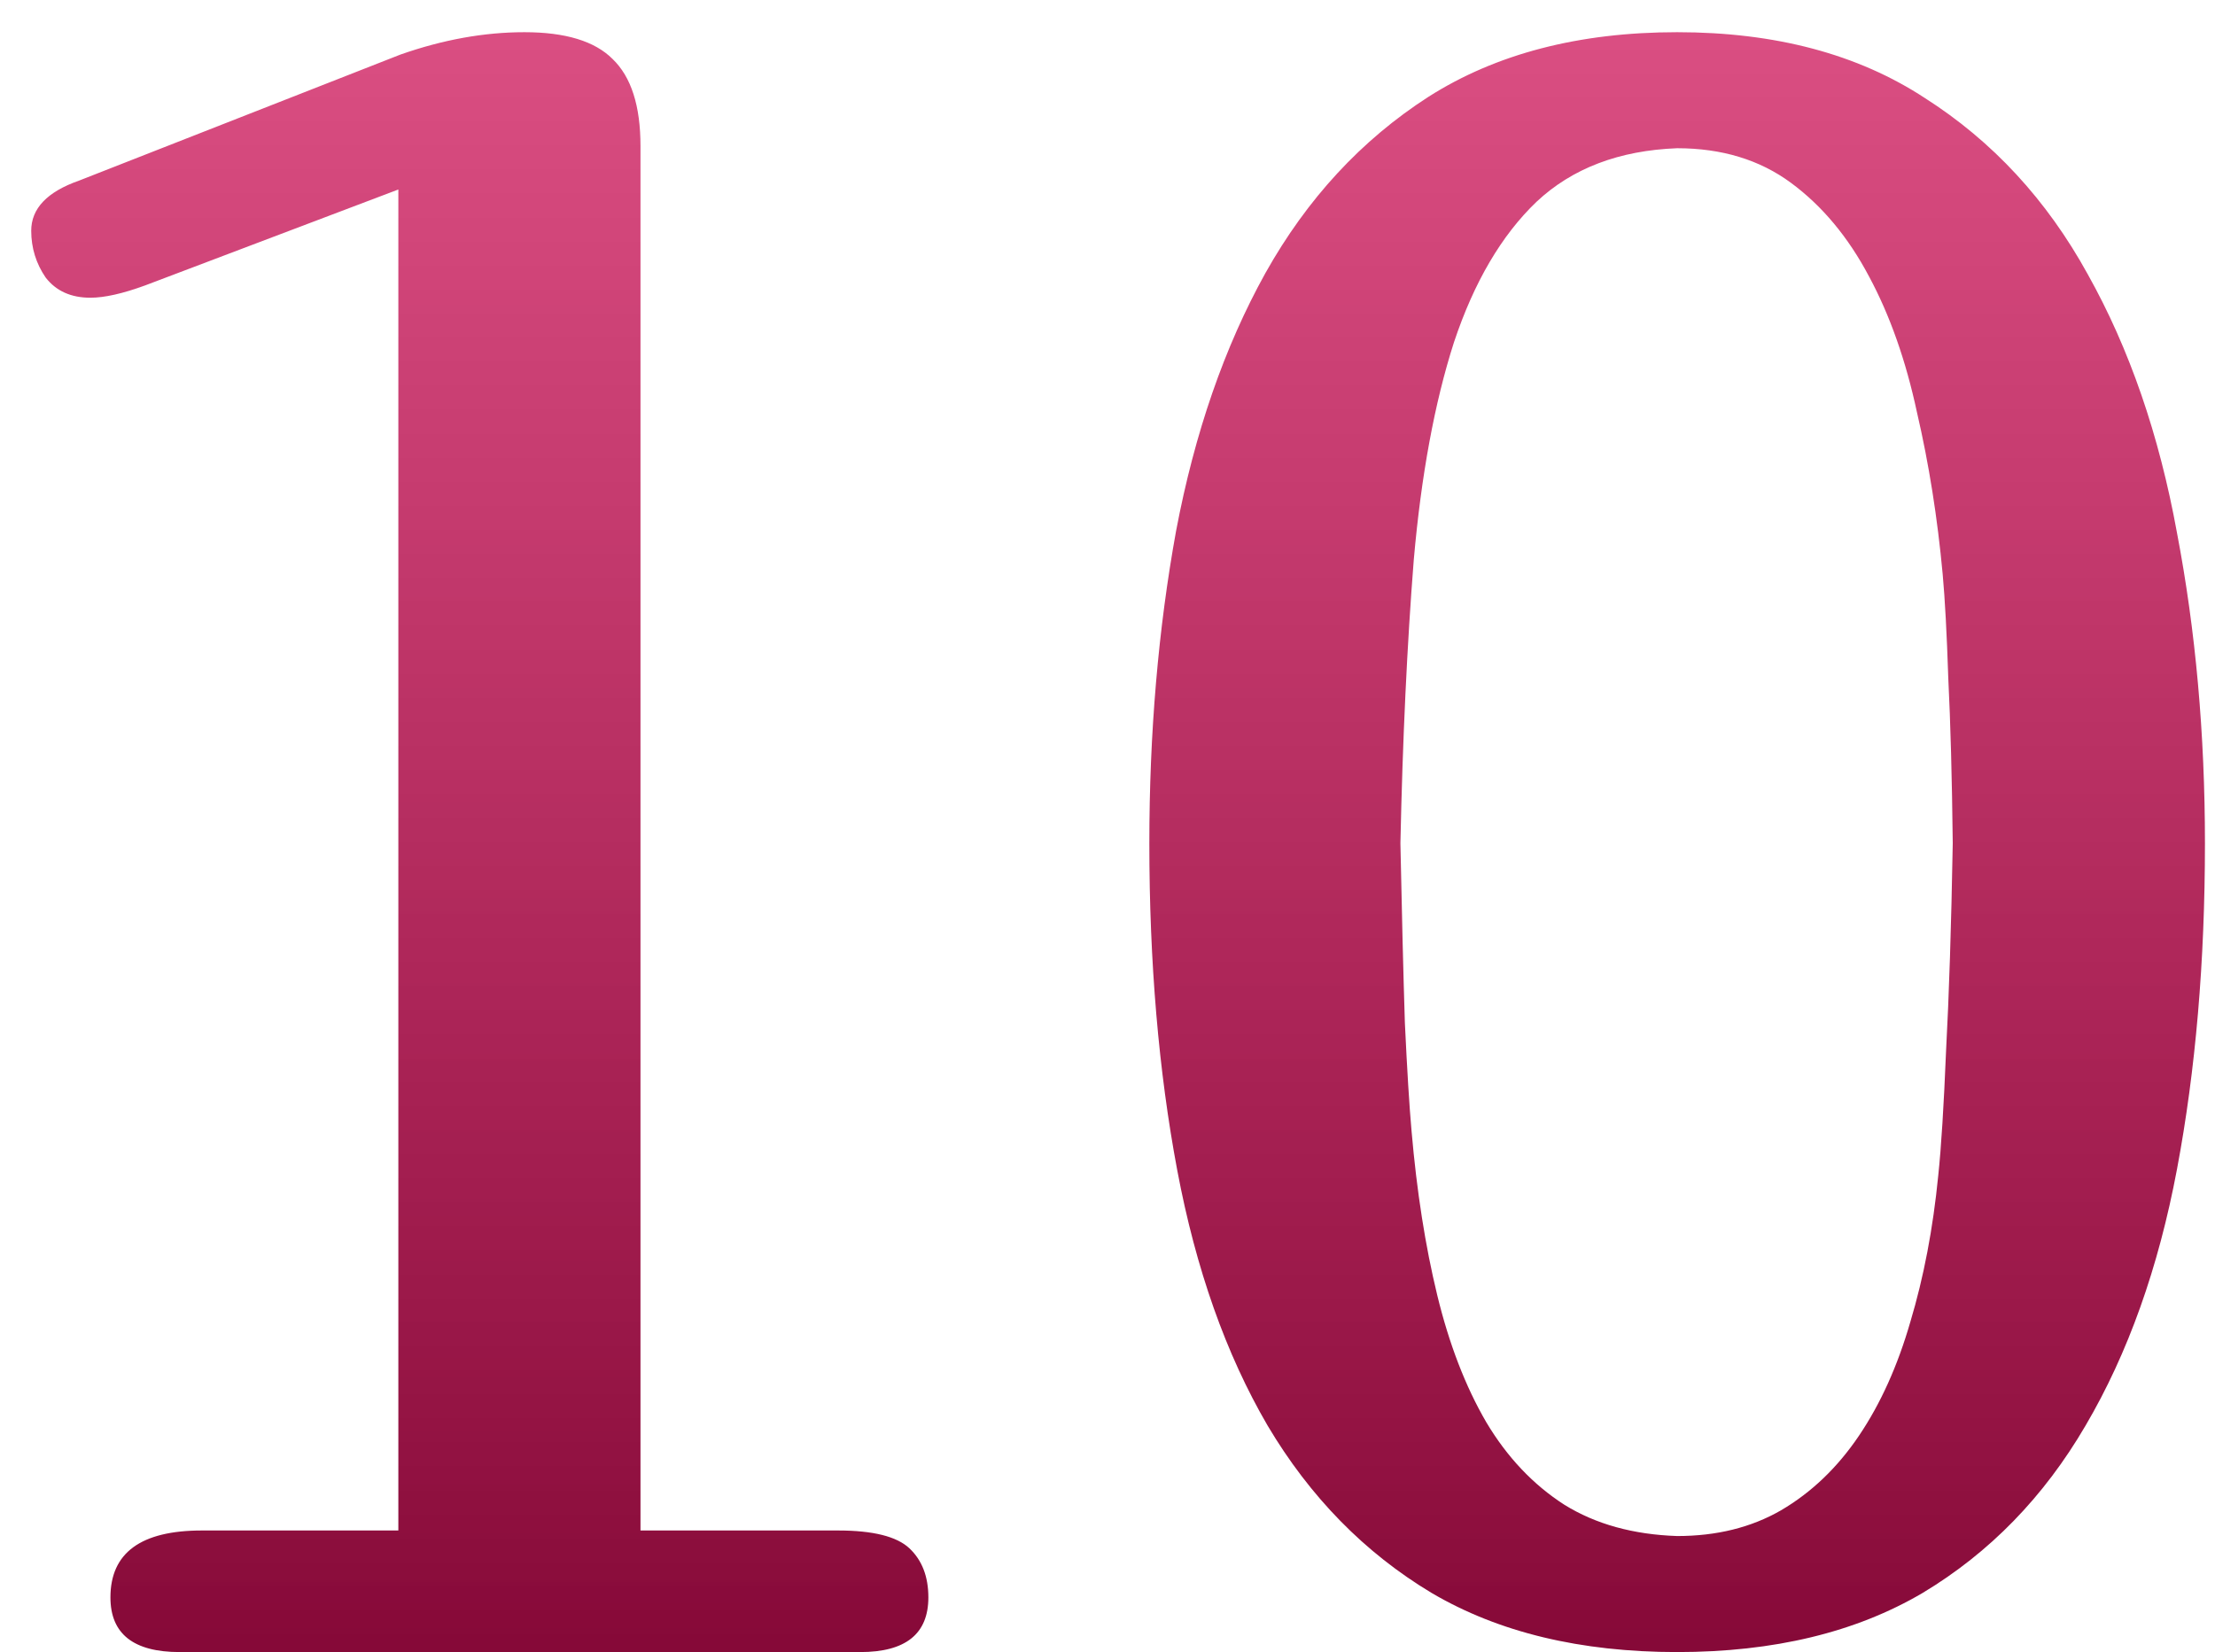 <?xml version="1.0" encoding="UTF-8"?> <svg xmlns="http://www.w3.org/2000/svg" width="63" height="47" viewBox="0 0 63 47" fill="none"> <path d="M11.33 5.391L4.125 8.121C3.49 8.353 2.972 8.47 2.57 8.47C2.02 8.47 1.597 8.279 1.3 7.898C1.025 7.496 0.888 7.052 0.888 6.565C0.888 5.931 1.343 5.455 2.252 5.137L11.393 1.551C12.599 1.128 13.773 0.916 14.916 0.916C16.08 0.916 16.916 1.17 17.423 1.678C17.952 2.186 18.217 3.011 18.217 4.153V43.541H23.834C24.829 43.541 25.506 43.71 25.866 44.048C26.225 44.387 26.405 44.852 26.405 45.445C26.405 46.482 25.76 47 24.469 47H5.109C3.797 47 3.141 46.482 3.141 45.445C3.141 44.175 4.009 43.541 5.744 43.541H11.33V5.391ZM32.69 23.99C32.69 20.858 32.943 17.896 33.451 15.103C33.98 12.31 34.827 9.866 35.99 7.771C37.175 5.656 38.72 3.984 40.624 2.757C42.55 1.53 44.909 0.916 47.702 0.916C50.495 0.916 52.843 1.54 54.748 2.789C56.673 4.016 58.218 5.687 59.381 7.803C60.566 9.919 61.413 12.373 61.92 15.166C62.449 17.938 62.714 20.879 62.714 23.99C62.714 27.354 62.449 30.443 61.92 33.257C61.391 36.072 60.524 38.505 59.318 40.557C58.133 42.588 56.588 44.175 54.684 45.318C52.78 46.439 50.452 47 47.702 47C44.951 47 42.623 46.439 40.719 45.318C38.815 44.175 37.26 42.588 36.054 40.557C34.869 38.526 34.012 36.103 33.483 33.289C32.954 30.475 32.69 27.375 32.69 23.99ZM55.541 23.99C55.52 22.128 55.477 20.562 55.414 19.293C55.372 18.023 55.319 17.039 55.255 16.341C55.107 14.733 54.864 13.199 54.525 11.739C54.208 10.258 53.753 8.967 53.161 7.867C52.568 6.745 51.828 5.857 50.939 5.201C50.05 4.545 48.971 4.217 47.702 4.217C46.051 4.28 44.718 4.788 43.703 5.74C42.708 6.692 41.925 8.025 41.354 9.739C40.804 11.453 40.423 13.516 40.211 15.928C40.021 18.34 39.894 21.027 39.831 23.99C39.873 26.042 39.915 27.745 39.958 29.1C40.021 30.433 40.084 31.459 40.148 32.178C40.296 33.892 40.539 35.447 40.878 36.844C41.217 38.24 41.682 39.446 42.274 40.462C42.867 41.456 43.607 42.239 44.496 42.81C45.385 43.361 46.453 43.657 47.702 43.699C48.823 43.699 49.807 43.456 50.653 42.969C51.521 42.461 52.261 41.753 52.875 40.843C53.489 39.933 53.975 38.854 54.335 37.605C54.716 36.336 54.98 34.95 55.128 33.448C55.213 32.644 55.287 31.459 55.351 29.893C55.435 28.327 55.499 26.36 55.541 23.99Z" fill="url(#paint0_linear)"></path> <defs> <linearGradient id="paint0_linear" x1="69" y1="-8" x2="69" y2="53" gradientUnits="userSpaceOnUse"> <stop stop-color="#D80453" stop-opacity="0.65"></stop> <stop offset="1" stop-color="#78002D"></stop> </linearGradient> </defs> </svg> 